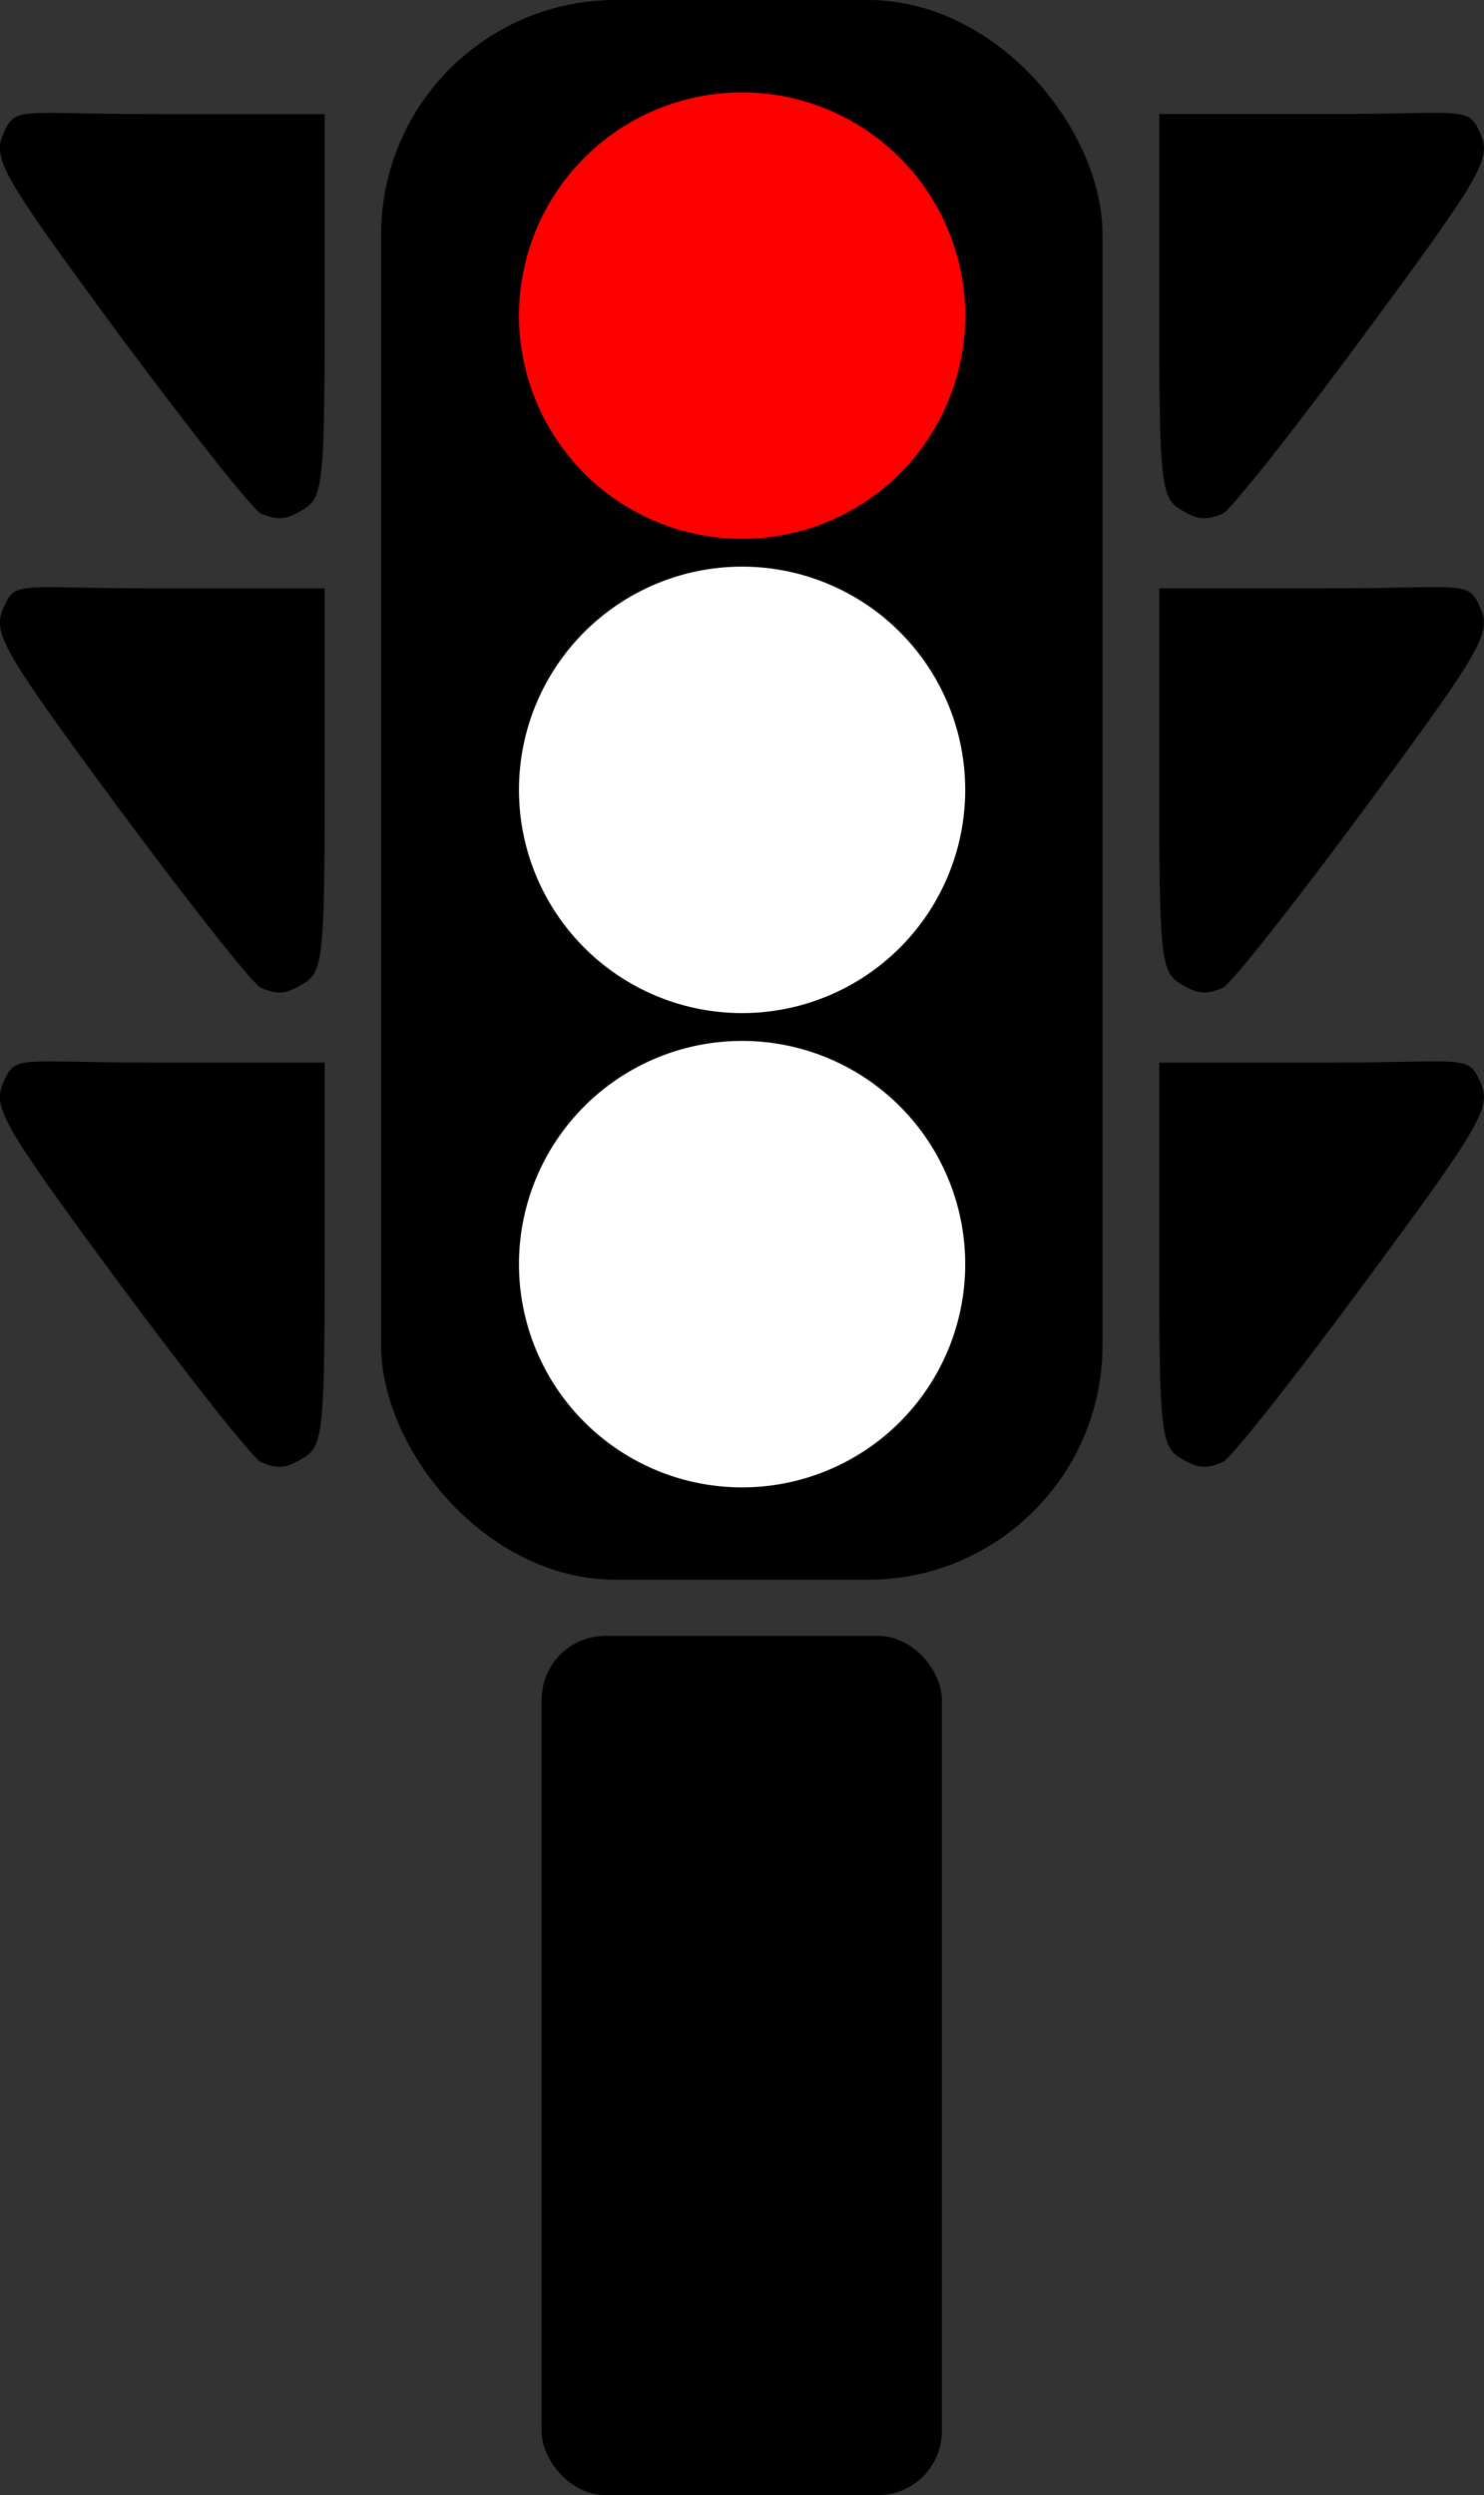 <svg xmlns="http://www.w3.org/2000/svg" viewBox="0 0 289.33 486.21" version="1.0"><rect x="0" y="0" width="289.33" height="486.21" fill="#333333" stroke="none"/><g transform="translate(1159.4 -455.9)"><rect ry="45.745" height="307.84" width="140.66" y="455.9" x="-1085.1"/><path d="M-971.217 702.24a43.5 43.5 0 11-87 0 43.5 43.5 0 1187 0zM-971.217 609.82a43.5 43.5 0 11-87 0 43.5 43.5 0 1187 0z" fill="#fff"/><path d="M-971.217 517.4a43.5 43.5 0 11-87 0 43.5 43.5 0 1187 0z" fill="red"/><path d="M-1108.5 740.84c-1.5-.6-13.9-16.33-27.7-34.92-23-31.22-24.7-34.23-22.5-39.23 2.4-5.36 2.7-3.72 29.9-3.72h32.7v39.17c0 32.98-.4 35.62-4.2 37.89-3.4 2.06-4.8 2.16-8.2.81zM-1108.5 648.42c-1.5-.6-13.9-16.33-27.7-34.92-23-31.22-24.7-34.22-22.5-39.23 2.4-5.36 2.7-3.71 29.9-3.71h32.7v39.16c0 32.98-.4 35.62-4.2 37.89-3.4 2.06-4.8 2.16-8.2.81zM-1108.5 556c-1.5-.6-13.9-16.33-27.7-34.92-23-31.22-24.7-34.22-22.5-39.23 2.4-5.36 2.7-3.71 29.9-3.71h32.7v39.17c0 32.97-.4 35.61-4.2 37.88-3.4 2.06-4.8 2.16-8.2.81zM-921.02 740.83c1.49-.6 13.94-16.32 27.66-34.92 23.05-31.21 24.77-34.22 22.54-39.23-2.39-5.36-2.74-3.71-29.92-3.71h-32.65v39.17c0 32.98.41 35.62 4.15 37.89 3.38 2.05 4.86 2.16 8.22.8zM-921.02 648.41c1.49-.6 13.94-16.32 27.66-34.92 23.05-31.21 24.77-34.22 22.54-39.23-2.39-5.35-2.74-3.71-29.92-3.71h-32.65v39.17c0 32.98.41 35.62 4.15 37.89 3.38 2.05 4.86 2.16 8.22.8zM-921.02 556c1.49-.61 13.94-16.33 27.66-34.93 23.05-31.21 24.77-34.22 22.54-39.23-2.39-5.35-2.74-3.71-29.92-3.71h-32.65v39.17c0 32.98.41 35.62 4.15 37.89 3.38 2.05 4.86 2.16 8.22.81z"/><rect ry="12.429" height="167.43" width="78.029" y="774.68" x="-1053.8"/></g></svg>
